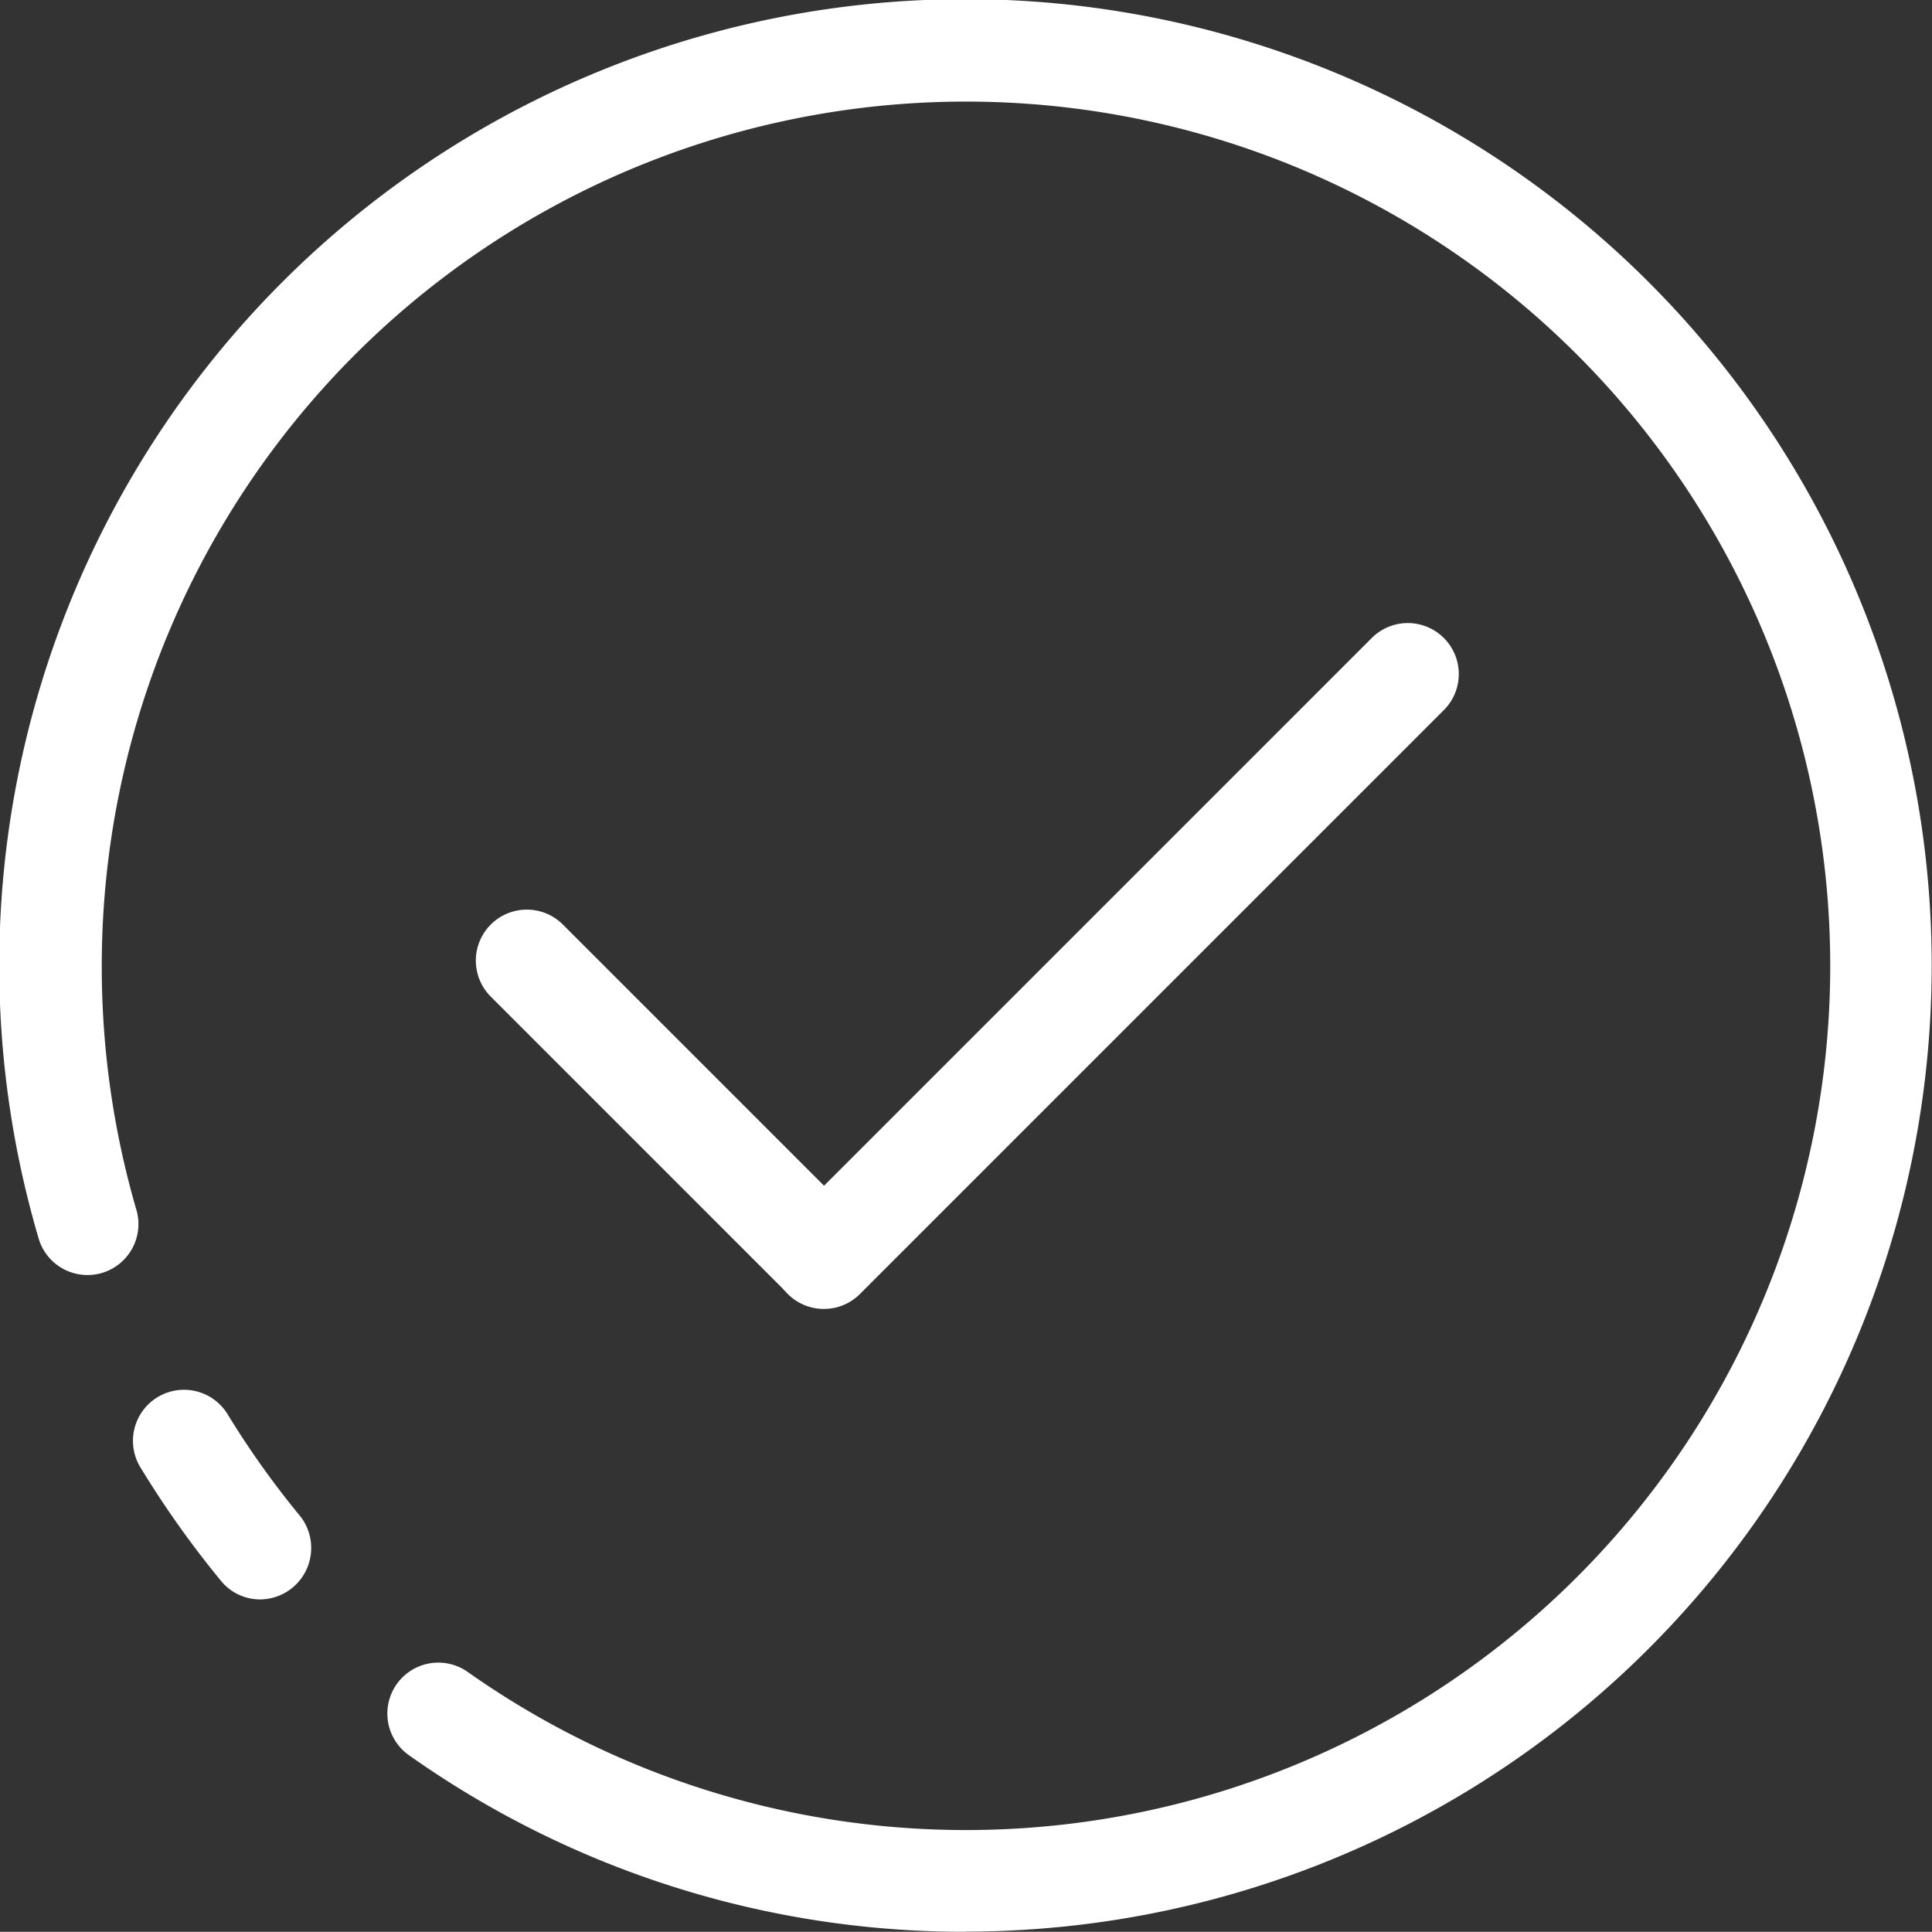 <svg xmlns="http://www.w3.org/2000/svg" width="33.792" height="33.788" viewBox="0 0 33.792 33.788"><rect x="0" y="0" width="33.792" height="33.788" fill="#333333" stroke="none"/><defs><style>.a{fill:#fff;}</style></defs><g transform="translate(-64.4 -66.8)"><path class="a" d="M423.391,367.4a.891.891,0,0,1-.63-1.521l10.214-10.214a.891.891,0,0,1,1.261,1.261l-10.214,10.214A.886.886,0,0,1,423.391,367.4Z" transform="translate(-344.582 -277.706)"></path><path class="a" d="M290.925,495.215a.892.892,0,0,1-.63-.26l-5.134-5.134a.891.891,0,0,1,1.261-1.261l5.134,5.134a.891.891,0,0,1-.63,1.521Z" transform="translate(-212.177 -405.589)"></path><path class="a" d="M128.355,714.786a.885.885,0,0,1-.687-.325,17.137,17.137,0,0,1-1.4-1.97.893.893,0,1,1,1.525-.929,15.442,15.442,0,0,0,1.257,1.763.9.9,0,0,1-.691,1.461Z" transform="translate(-59.403 -620.011)"></path><path class="a" d="M81.292,100.588A16.8,16.8,0,0,1,71.553,97.5a.891.891,0,0,1,1.027-1.457,15.116,15.116,0,1,0-6.4-12.351,15.2,15.2,0,0,0,.6,4.25.891.891,0,1,1-1.71.5,16.9,16.9,0,1,1,16.216,12.143Z" transform="translate(0)"></path></g></svg>